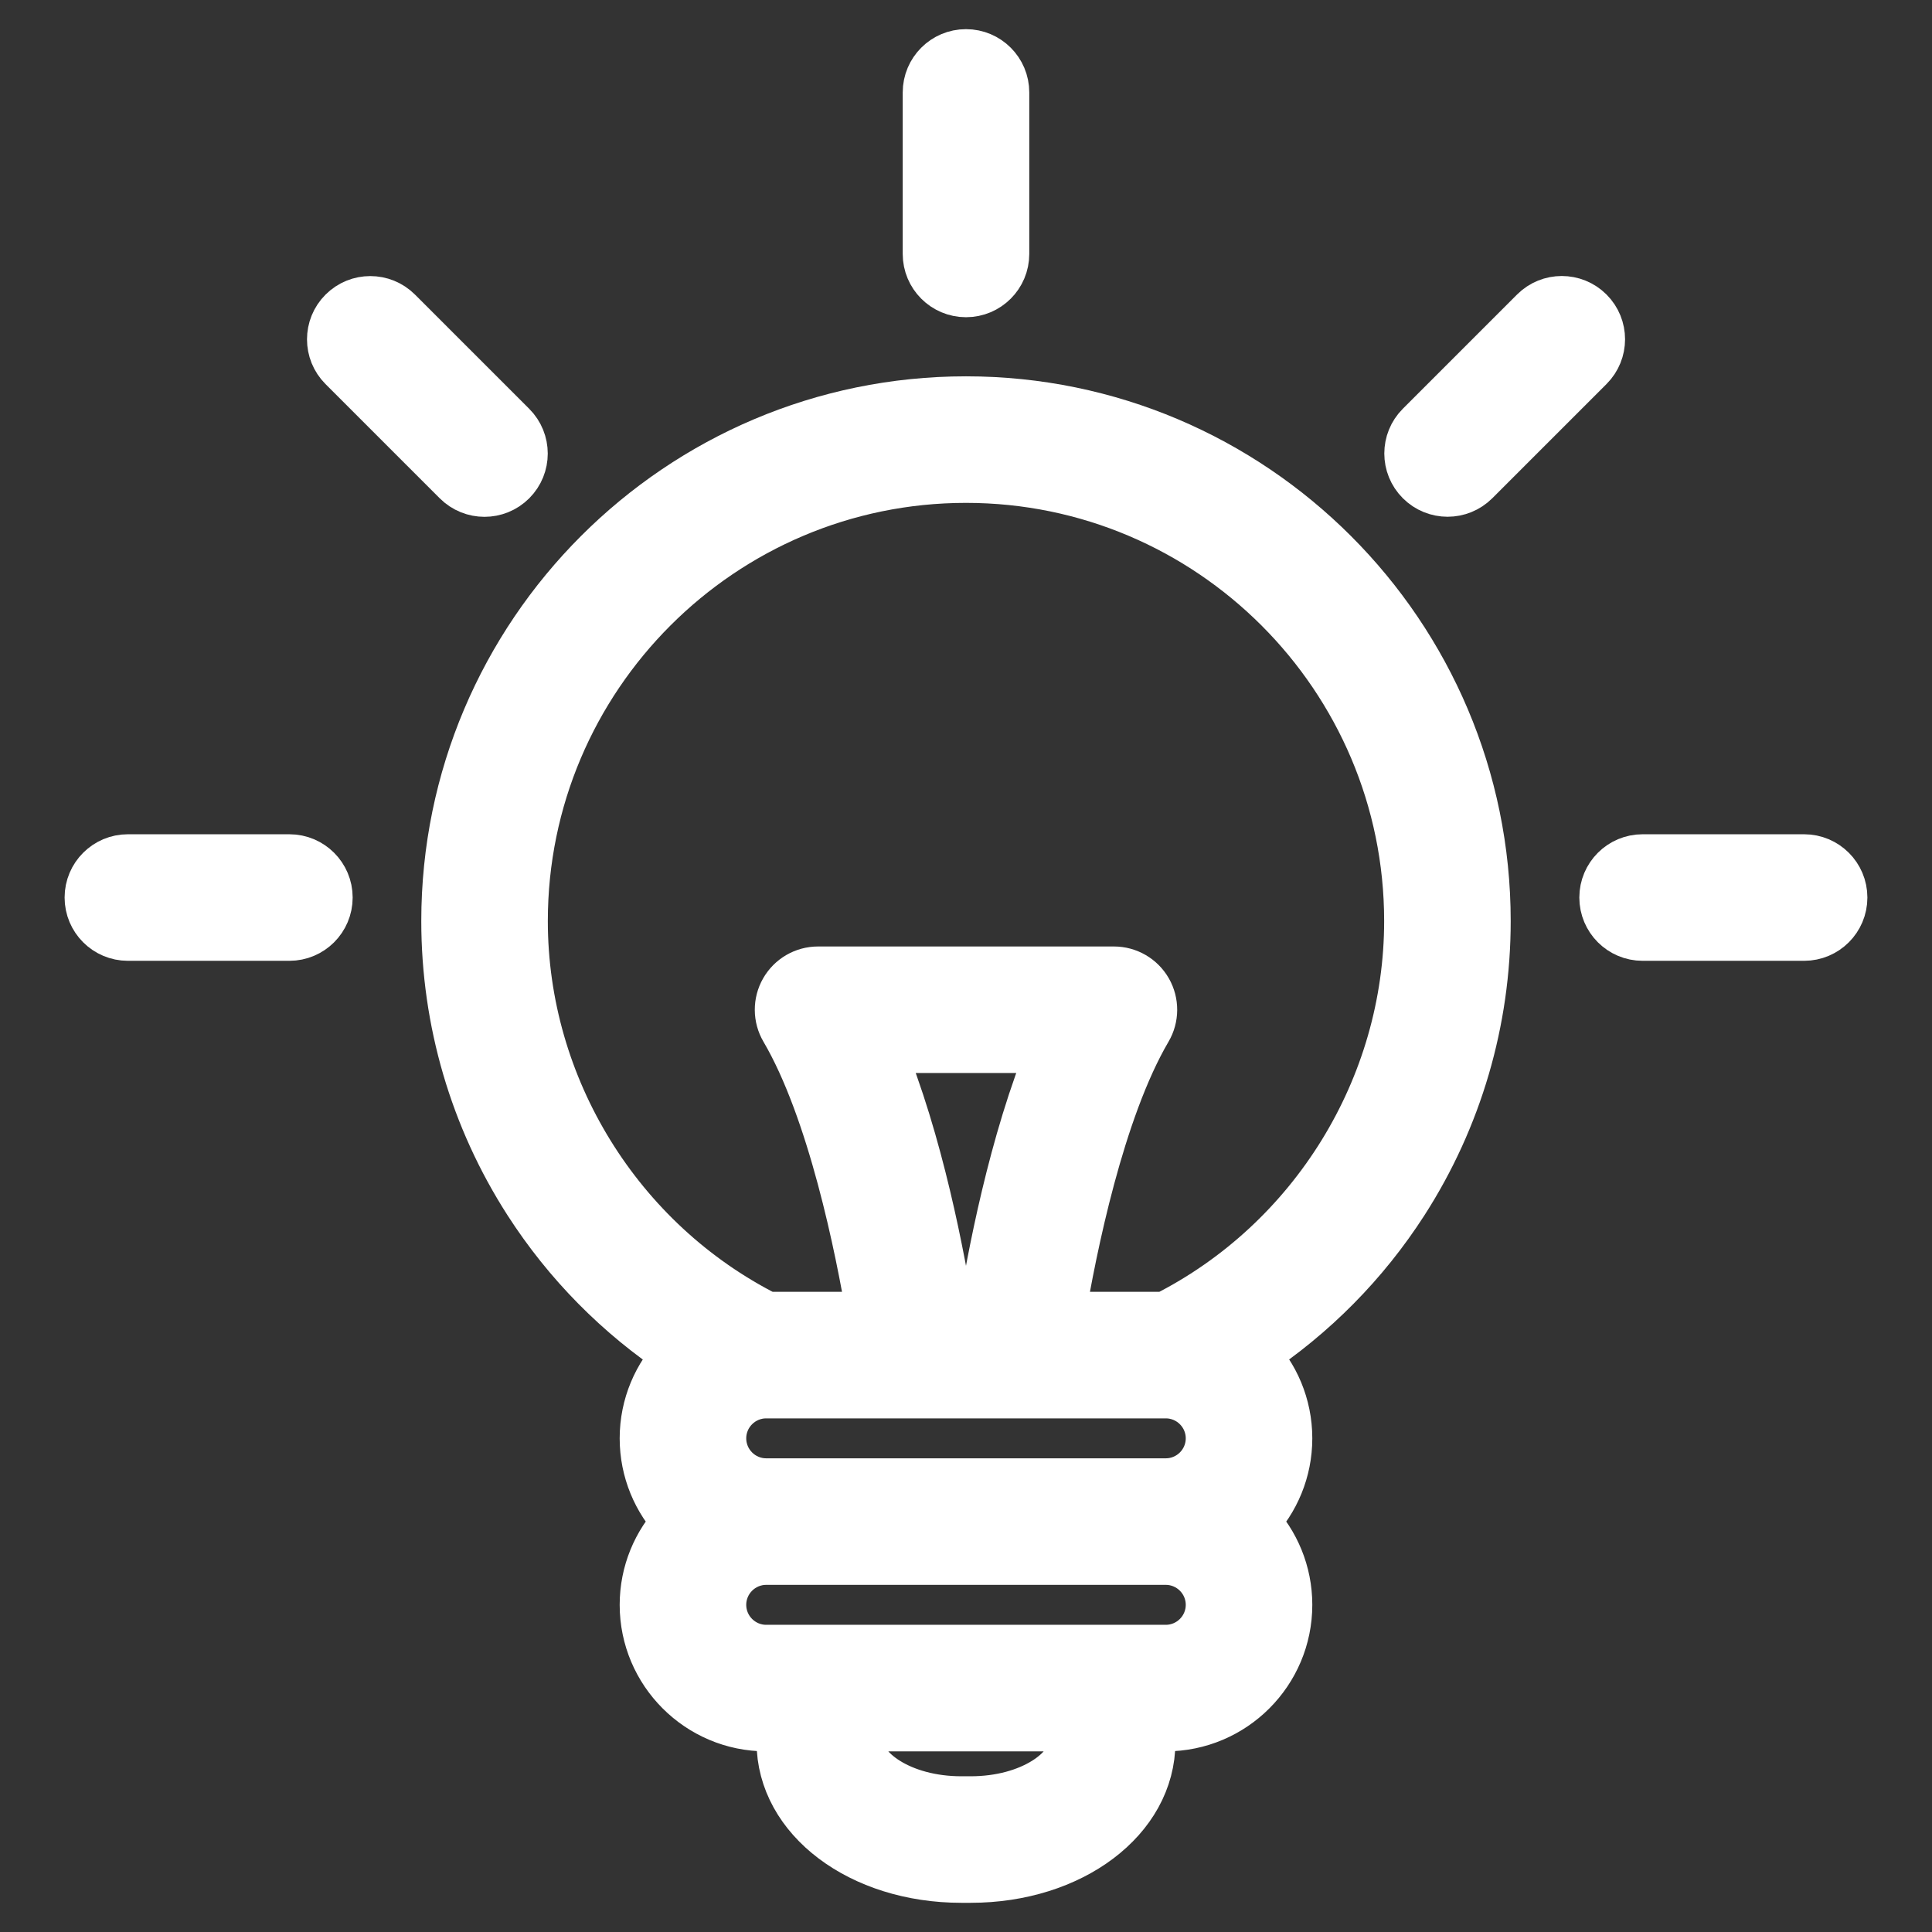 <!DOCTYPE svg PUBLIC "-//W3C//DTD SVG 1.1//EN" "http://www.w3.org/Graphics/SVG/1.1/DTD/svg11.dtd">
<!-- Uploaded to: SVG Repo, www.svgrepo.com, Transformed by: SVG Repo Mixer Tools -->
<svg fill="#ffffff" height="256px" width="256px" version="1.1" id="Capa_1" xmlns="http://www.w3.org/2000/svg" xmlns:xlink="http://www.w3.org/1999/xlink" viewBox="-10.86 -10.86 383.75 383.75" xml:space="preserve" style="--darkreader-inline-fill: #181a1b; --darkreader-inline-stroke: #e8e6e3;" data-darkreader-inline-fill="" stroke="#ffffff" data-darkreader-inline-stroke="" stroke-width="10.137">
<rect x="-10.86" y="-10.86" width="383.75" height="383.75" fill="#333333" stroke="none"/>
<g id="SVGRepo_bgCarrier" stroke-width="0"/>
<g id="SVGRepo_tracerCarrier" stroke-linecap="round" stroke-linejoin="round"/>
<g id="SVGRepo_iconCarrier"> <g> <g> <path d="M181.014,68.957c-56.864,0-103.127,46.263-103.127,103.127c0,19.826,5.642,39.084,16.316,55.69 c7.799,12.132,17.992,22.433,29.904,30.321c-4.212,4.332-6.812,10.236-6.812,16.74c0,6.402,2.521,12.223,6.616,16.535 c-4.095,4.313-6.616,10.133-6.616,16.535c0,13.253,10.782,24.035,24.035,24.035h3.155v3.228c0,15.061,15.644,26.857,35.615,26.857 h1.828c19.971,0,35.614-11.797,35.614-26.857v-3.228h3.155c13.254,0,24.035-10.782,24.035-24.035 c0-6.402-2.521-12.223-6.615-16.535c4.095-4.313,6.615-10.133,6.615-16.535c0-6.51-2.606-12.42-6.823-16.752 c11.913-7.888,22.116-18.176,29.915-30.31c10.674-16.606,16.316-35.864,16.316-55.69 C284.141,115.22,237.878,68.957,181.014,68.957z M202.542,335.17c0,5.608-8.466,11.857-20.614,11.857H180.1 c-12.148,0-20.615-6.249-20.615-11.857v-3.228h43.058V335.17z M220.697,316.941H141.33c-4.982,0-9.035-4.053-9.035-9.035 c0-4.982,4.053-9.035,9.035-9.035h79.368c4.982,0,9.035,4.053,9.035,9.035C229.733,312.889,225.68,316.941,220.697,316.941z M220.697,283.871H141.33c-4.982,0-9.035-4.053-9.035-9.035c0-4.983,4.053-9.035,9.035-9.035h79.368 c4.982,0,9.035,4.053,9.035,9.035C229.733,279.818,225.68,283.871,220.697,283.871z M163.647,197.205h34.734 c-7.839,18.796-12.217,42.332-14,53.596h-6.734C175.862,239.525,171.481,215.992,163.647,197.205z M220.649,250.801H199.59 c2.306-13.774,7.814-41.184,17.273-57.299c1.361-2.319,1.377-5.189,0.041-7.523c-1.336-2.334-3.82-3.773-6.509-3.773h-58.764 c-2.689,0-5.172,1.439-6.508,3.773c-1.337,2.333-1.321,5.204,0.04,7.522c9.444,16.091,14.961,43.519,17.27,57.3h-21.055 c-29.513-14.898-48.492-45.588-48.492-78.717c0-48.594,39.534-88.127,88.127-88.127c48.594,0,88.127,39.533,88.127,88.127 C269.141,205.212,250.162,235.902,220.649,250.801z"/> <g> <g> <path d="M181.014,47.08c-4.143,0-7.5-3.357-7.5-7.5V7.5c0-4.143,3.357-7.5,7.5-7.5c4.143,0,7.5,3.357,7.5,7.5v32.08 C188.514,43.723,185.156,47.08,181.014,47.08z"/> </g> <g> <g> <path d="M85.372,86.729c-1.919,0-3.839-0.732-5.303-2.196L57.385,61.849c-2.929-2.93-2.929-7.678,0-10.607 c2.929-2.928,7.678-2.928,10.606,0l22.684,22.684c2.929,2.93,2.929,7.678,0,10.607C89.211,85.996,87.291,86.729,85.372,86.729z "/> </g> <g> <path d="M276.672,86.713c-1.92,0-3.84-0.732-5.304-2.196c-2.929-2.93-2.929-7.678,0-10.607l22.684-22.684 c2.929-2.928,7.678-2.928,10.606,0c2.93,2.93,2.93,7.678,0,10.607l-22.684,22.684C280.51,85.98,278.591,86.713,276.672,86.713z "/> </g> </g> <g> <g> <path d="M46.619,174.916H14.541c-4.142,0-7.5-3.357-7.5-7.5c0-4.143,3.358-7.5,7.5-7.5h32.079c4.142,0,7.5,3.357,7.5,7.5 C54.119,171.559,50.761,174.916,46.619,174.916z"/> </g> <g> <path d="M347.487,174.916h-32.079c-4.142,0-7.5-3.357-7.5-7.5c0-4.143,3.358-7.5,7.5-7.5h32.079c4.142,0,7.5,3.357,7.5,7.5 C354.987,171.559,351.629,174.916,347.487,174.916z"/> </g> </g> </g> </g> </g> </g>
</svg>